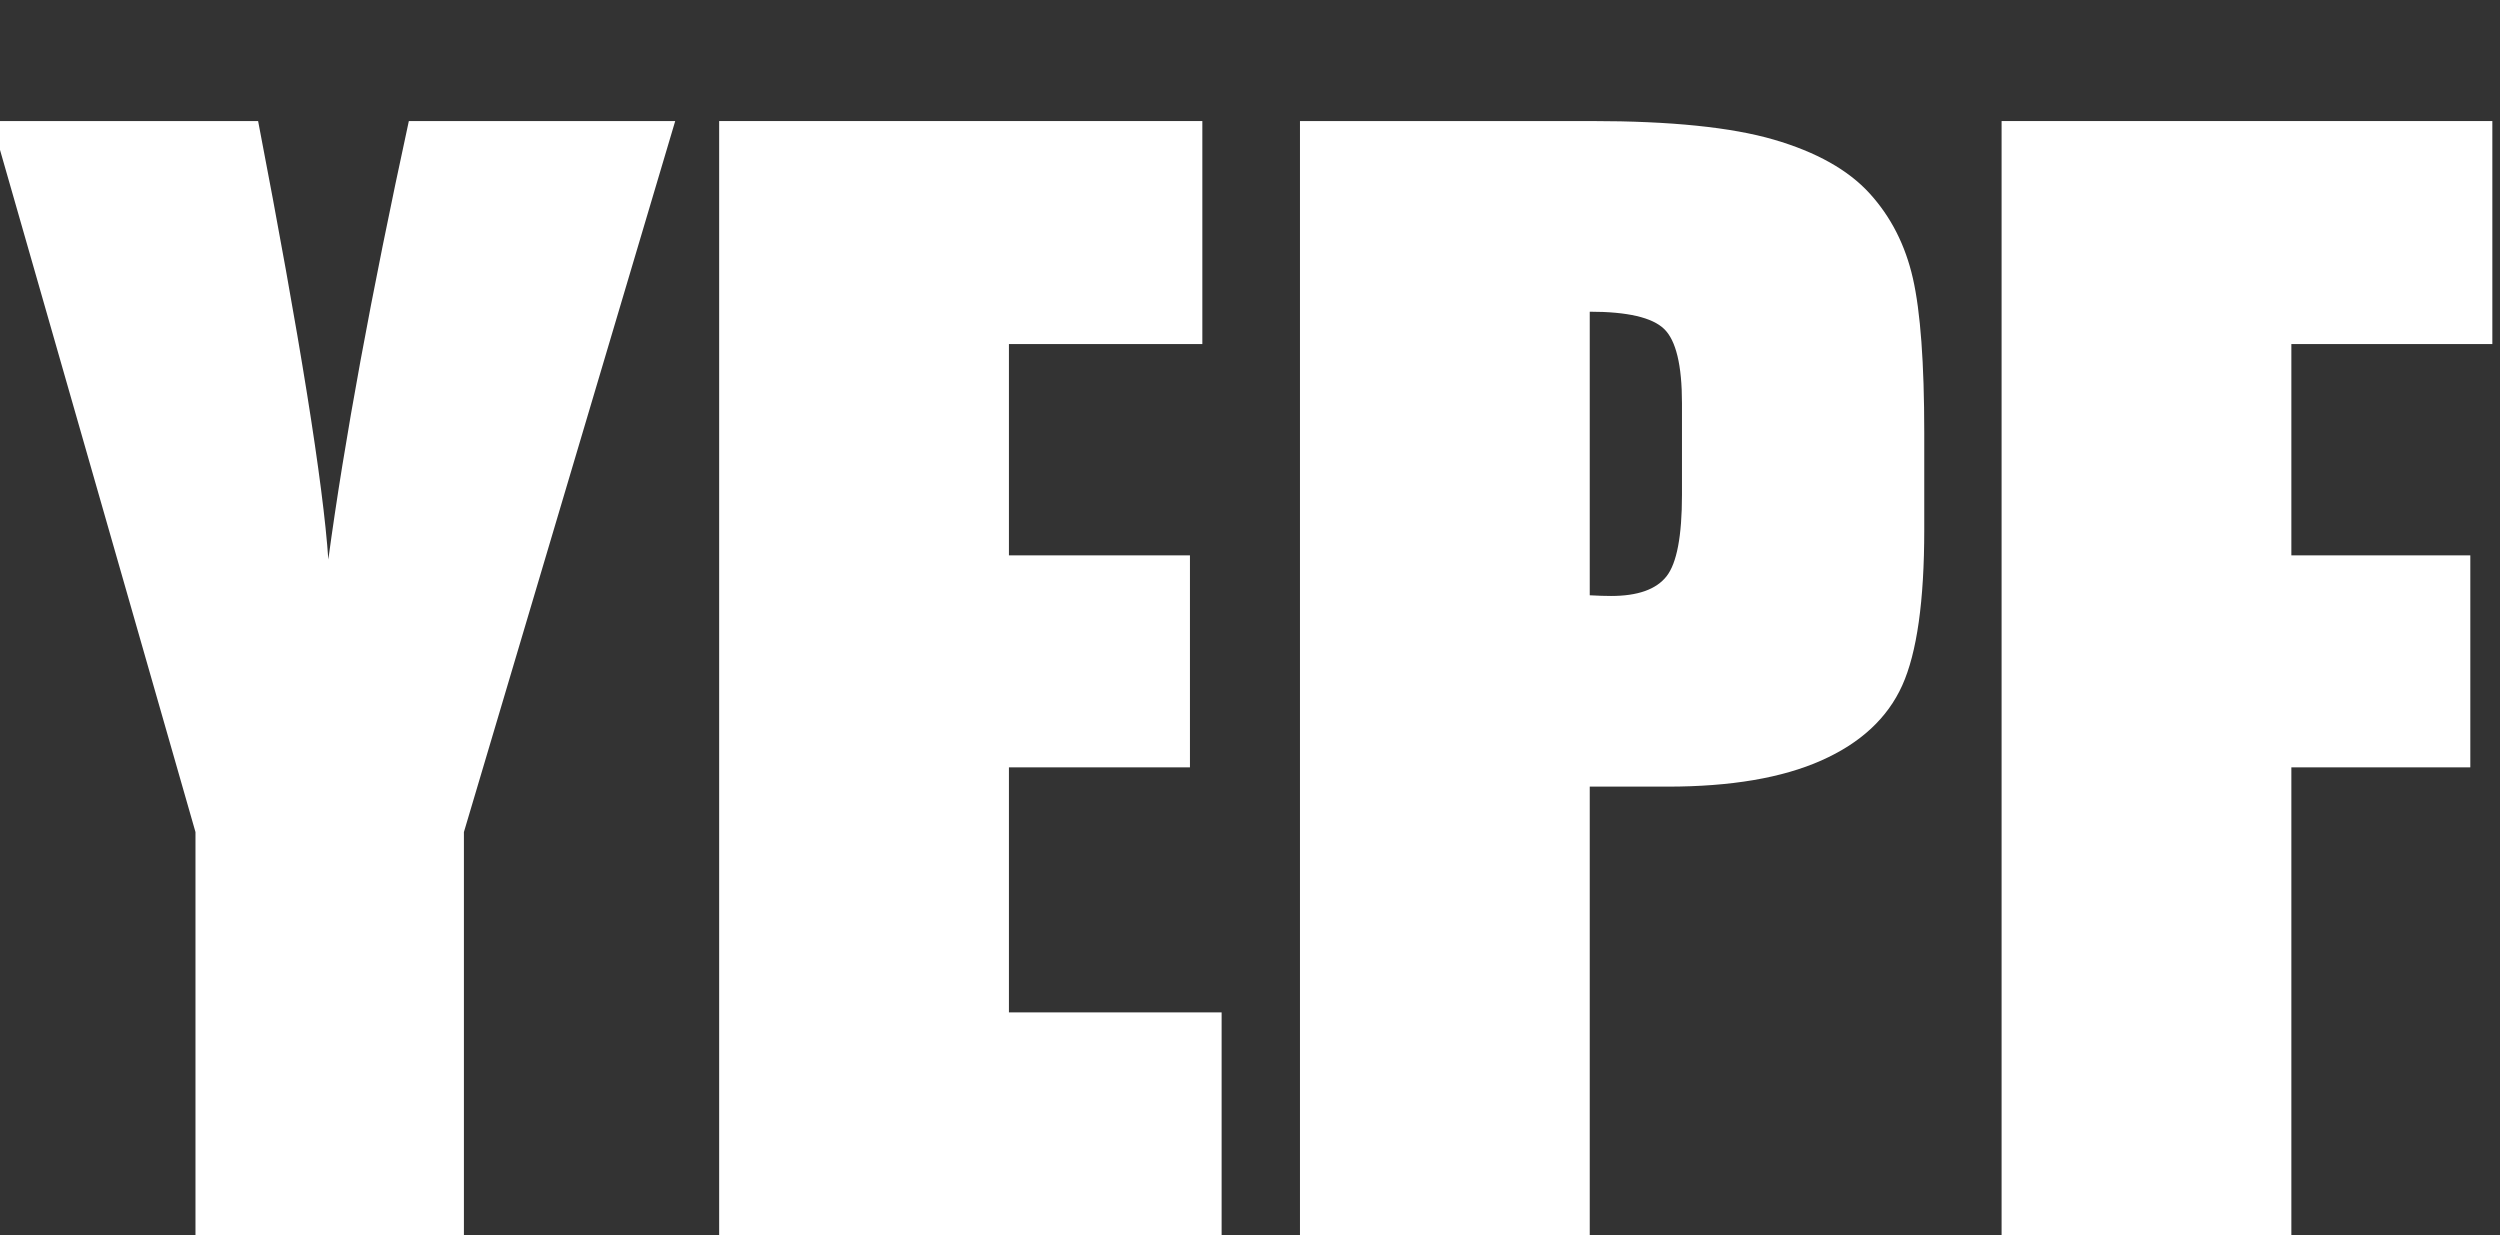 <svg xmlns="http://www.w3.org/2000/svg" width="141.655px" height="70px" viewBox="0 0 141.655 70"><rect x="0" y="0" width="141.655" height="70" fill="#333333" stroke="none"/><g><path d="M981 1619 674 586V0H284V586L-12 1619H375Q466 1146 477 982Q512 1241 594 1619Z" fill="#ffffff" transform="translate(0, 70) scale(0.039, -0.039)" /><path d="M84 1619H786V1295H505V988H768V680H505V324H814V0H84Z" fill="#ffffff" transform="translate(37.473, 70) scale(0.039, -0.039)" /><path d="M84 1619H508Q680 1619 772.5 1592.0Q865 1565 911.5 1514.0Q958 1463 974.5 1390.5Q991 1318 991 1166V1025Q991 870 959.0 799.0Q927 728 841.5 690.0Q756 652 618 652H505V0H84ZM505 1342V930Q523 929 536 929Q594 929 616.5 957.5Q639 986 639 1076V1209Q639 1292 613.0 1317.0Q587 1342 505 1342Z" fill="#ffffff" transform="translate(70.383, 70) scale(0.039, -0.039)" /><path d="M84 1619H797V1295H505V988H765V680H505V0H84Z" fill="#ffffff" transform="translate(110.138, 70) scale(0.039, -0.039)" /></g></svg>